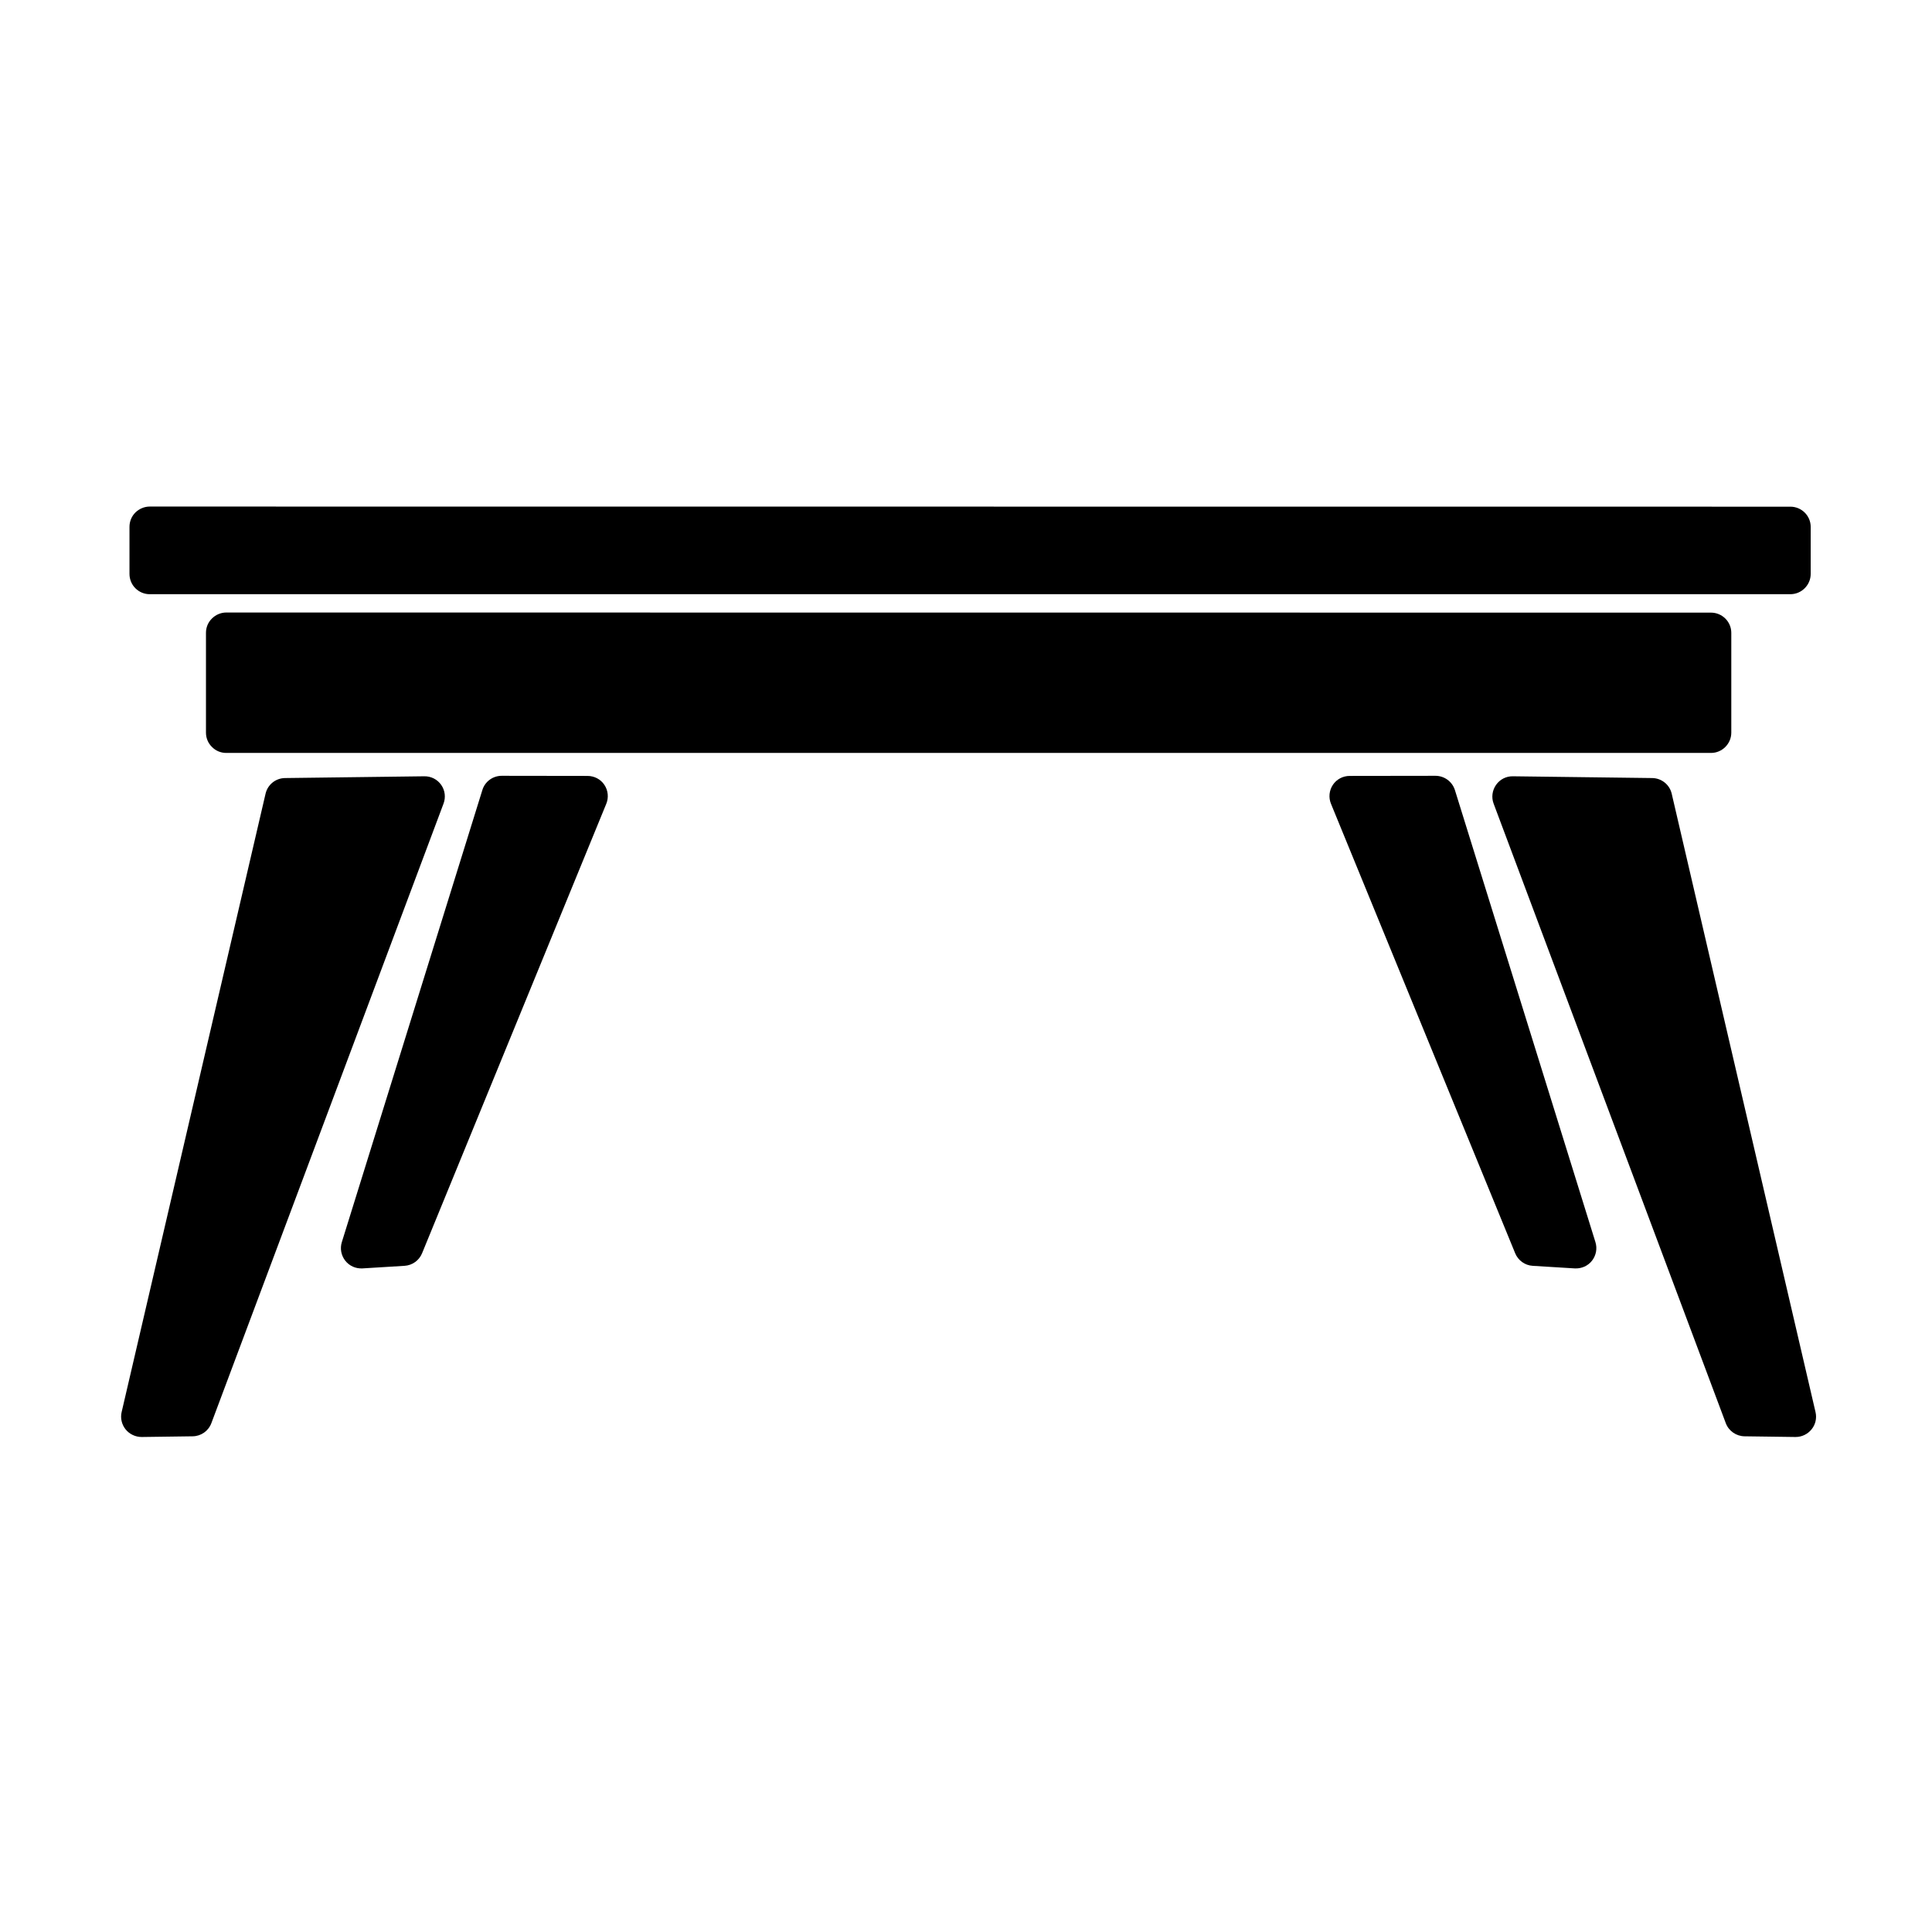 <svg width="164" height="164" viewBox="0 0 164 164" fill="none" xmlns="http://www.w3.org/2000/svg">
<path d="M12.704 43L151.98 43.01C152.926 43.01 153.703 43.777 153.703 44.723V48.716C153.703 49.662 152.926 50.439 151.98 50.439H12.704C12.255 50.439 11.817 50.26 11.489 49.931C11.17 49.612 10.991 49.174 10.991 48.716V44.723C10.991 44.265 11.17 43.827 11.489 43.508C11.817 43.189 12.255 43 12.704 43ZM12.704 46.446L14.426 44.723V48.716L12.704 46.993H151.98L150.257 48.716V44.723L151.98 46.446H12.704Z" fill="black"/>
<path d="M19.207 51.994L145.24 52.004C146.186 52.004 146.963 52.771 146.963 53.717V62.191C146.963 63.137 146.186 63.914 145.24 63.914H19.207C18.749 63.914 18.311 63.735 17.992 63.406C17.663 63.087 17.484 62.649 17.484 62.191V53.717C17.484 53.259 17.663 52.821 17.992 52.502C18.311 52.183 18.749 51.994 19.207 51.994ZM19.207 55.44L20.93 53.717V62.191L19.207 60.468H145.24L143.517 62.191V53.717L145.24 55.44H19.207Z" fill="black"/>
<path d="M25.889 68.156L13.68 120.647L11.987 118.536L16.309 118.486L14.725 119.601L34.423 67.011L36.066 69.332L24.235 69.491L25.889 68.156ZM22.543 67.37C22.722 66.603 23.399 66.055 24.196 66.046L36.016 65.896C36.584 65.886 37.121 66.155 37.45 66.623C37.779 67.091 37.848 67.689 37.649 68.216L17.942 120.806C17.693 121.473 17.066 121.912 16.358 121.922L12.027 121.981C11.499 121.981 10.991 121.742 10.662 121.334C10.334 120.926 10.204 120.378 10.324 119.87L22.543 67.37Z" fill="black"/>
<path d="M138.548 68.156L150.757 120.647L152.46 118.536L148.128 118.486L149.721 119.601L130.014 67.011L128.381 69.332L140.201 69.491L138.548 68.156ZM141.904 67.37C141.725 66.603 141.037 66.055 140.251 66.046L128.42 65.896C127.853 65.886 127.325 66.155 126.996 66.623C126.668 67.091 126.588 67.689 126.787 68.216L146.495 120.806C146.744 121.473 147.381 121.912 148.088 121.922L152.42 121.981C152.948 121.981 153.445 121.742 153.774 121.334C154.113 120.926 154.232 120.378 154.113 119.87L141.904 67.37Z" fill="black"/>
<path d="M44.233 68.085L32.303 106.455L30.551 104.234L34.126 104.015L32.642 105.081L48.276 66.93L49.87 69.3L42.59 69.29L44.233 68.085ZM40.947 67.06C41.166 66.343 41.833 65.855 42.59 65.855L49.87 65.865C50.447 65.865 50.985 66.144 51.303 66.622C51.622 67.1 51.682 67.707 51.463 68.235L35.828 106.385C35.579 106.993 35.002 107.411 34.335 107.451L30.76 107.67C30.202 107.7 29.654 107.461 29.306 107.013C28.957 106.565 28.848 105.977 29.017 105.439L40.947 67.06Z" fill="black"/>
<path d="M120.213 68.085L132.143 106.455L133.886 104.234L130.311 104.015L131.805 105.081L116.16 66.93L114.577 69.3L121.857 69.29L120.213 68.085ZM123.5 67.06C123.271 66.343 122.604 65.855 121.847 65.855L114.567 65.865C113.999 65.865 113.462 66.144 113.143 66.622C112.824 67.1 112.765 67.707 112.984 68.235L128.618 106.385C128.867 106.993 129.445 107.411 130.102 107.451L133.677 107.67C134.245 107.7 134.792 107.461 135.141 107.013C135.489 106.565 135.599 105.977 135.43 105.439L123.5 67.06Z" fill="black"/>
<path d="M12.923 48.081L14.257 44.914C59.836 44.894 105.416 44.864 151.005 44.844C151.254 46.129 151.493 47.414 151.742 48.708L12.923 48.081Z" fill="black"/>
<path d="M151.514 48.081L150.189 44.924C104.6 44.894 59.021 44.864 13.441 44.844C13.193 46.129 12.944 47.413 12.694 48.708L151.514 48.081Z" fill="black"/>
<path d="M20.283 62.709L19.147 53.806C61.211 54.065 103.275 54.324 145.338 54.593C144.86 57.172 144.372 59.751 143.894 62.33L20.283 62.709Z" fill="black"/>
<path d="M144.154 62.709L145.289 53.806C103.225 54.065 61.162 54.324 19.098 54.593C19.586 57.172 20.064 59.751 20.552 62.33L144.154 62.709Z" fill="black"/>
<path d="M24.933 68.684L34.114 69.023C28.319 86.261 22.513 103.508 16.717 120.746C15.154 120.497 13.59 120.258 12.027 120.019L24.933 68.684Z" fill="black"/>
<path d="M139.514 68.684L130.322 69.023C136.128 86.261 141.924 103.508 147.729 120.746C149.293 120.497 150.856 120.258 152.41 120.019L139.514 68.684Z" fill="black"/>
<path d="M43.178 68.126L49.362 68.066C44.492 80.514 39.613 92.952 34.733 105.401C33.14 105.57 31.557 105.749 29.963 105.919L43.178 68.126Z" fill="black"/>
<path d="M121.261 68.126L115.077 68.066C119.956 80.514 124.836 92.952 129.706 105.401C131.299 105.57 132.892 105.749 134.476 105.919L121.261 68.126Z" fill="black"/>
</svg>
